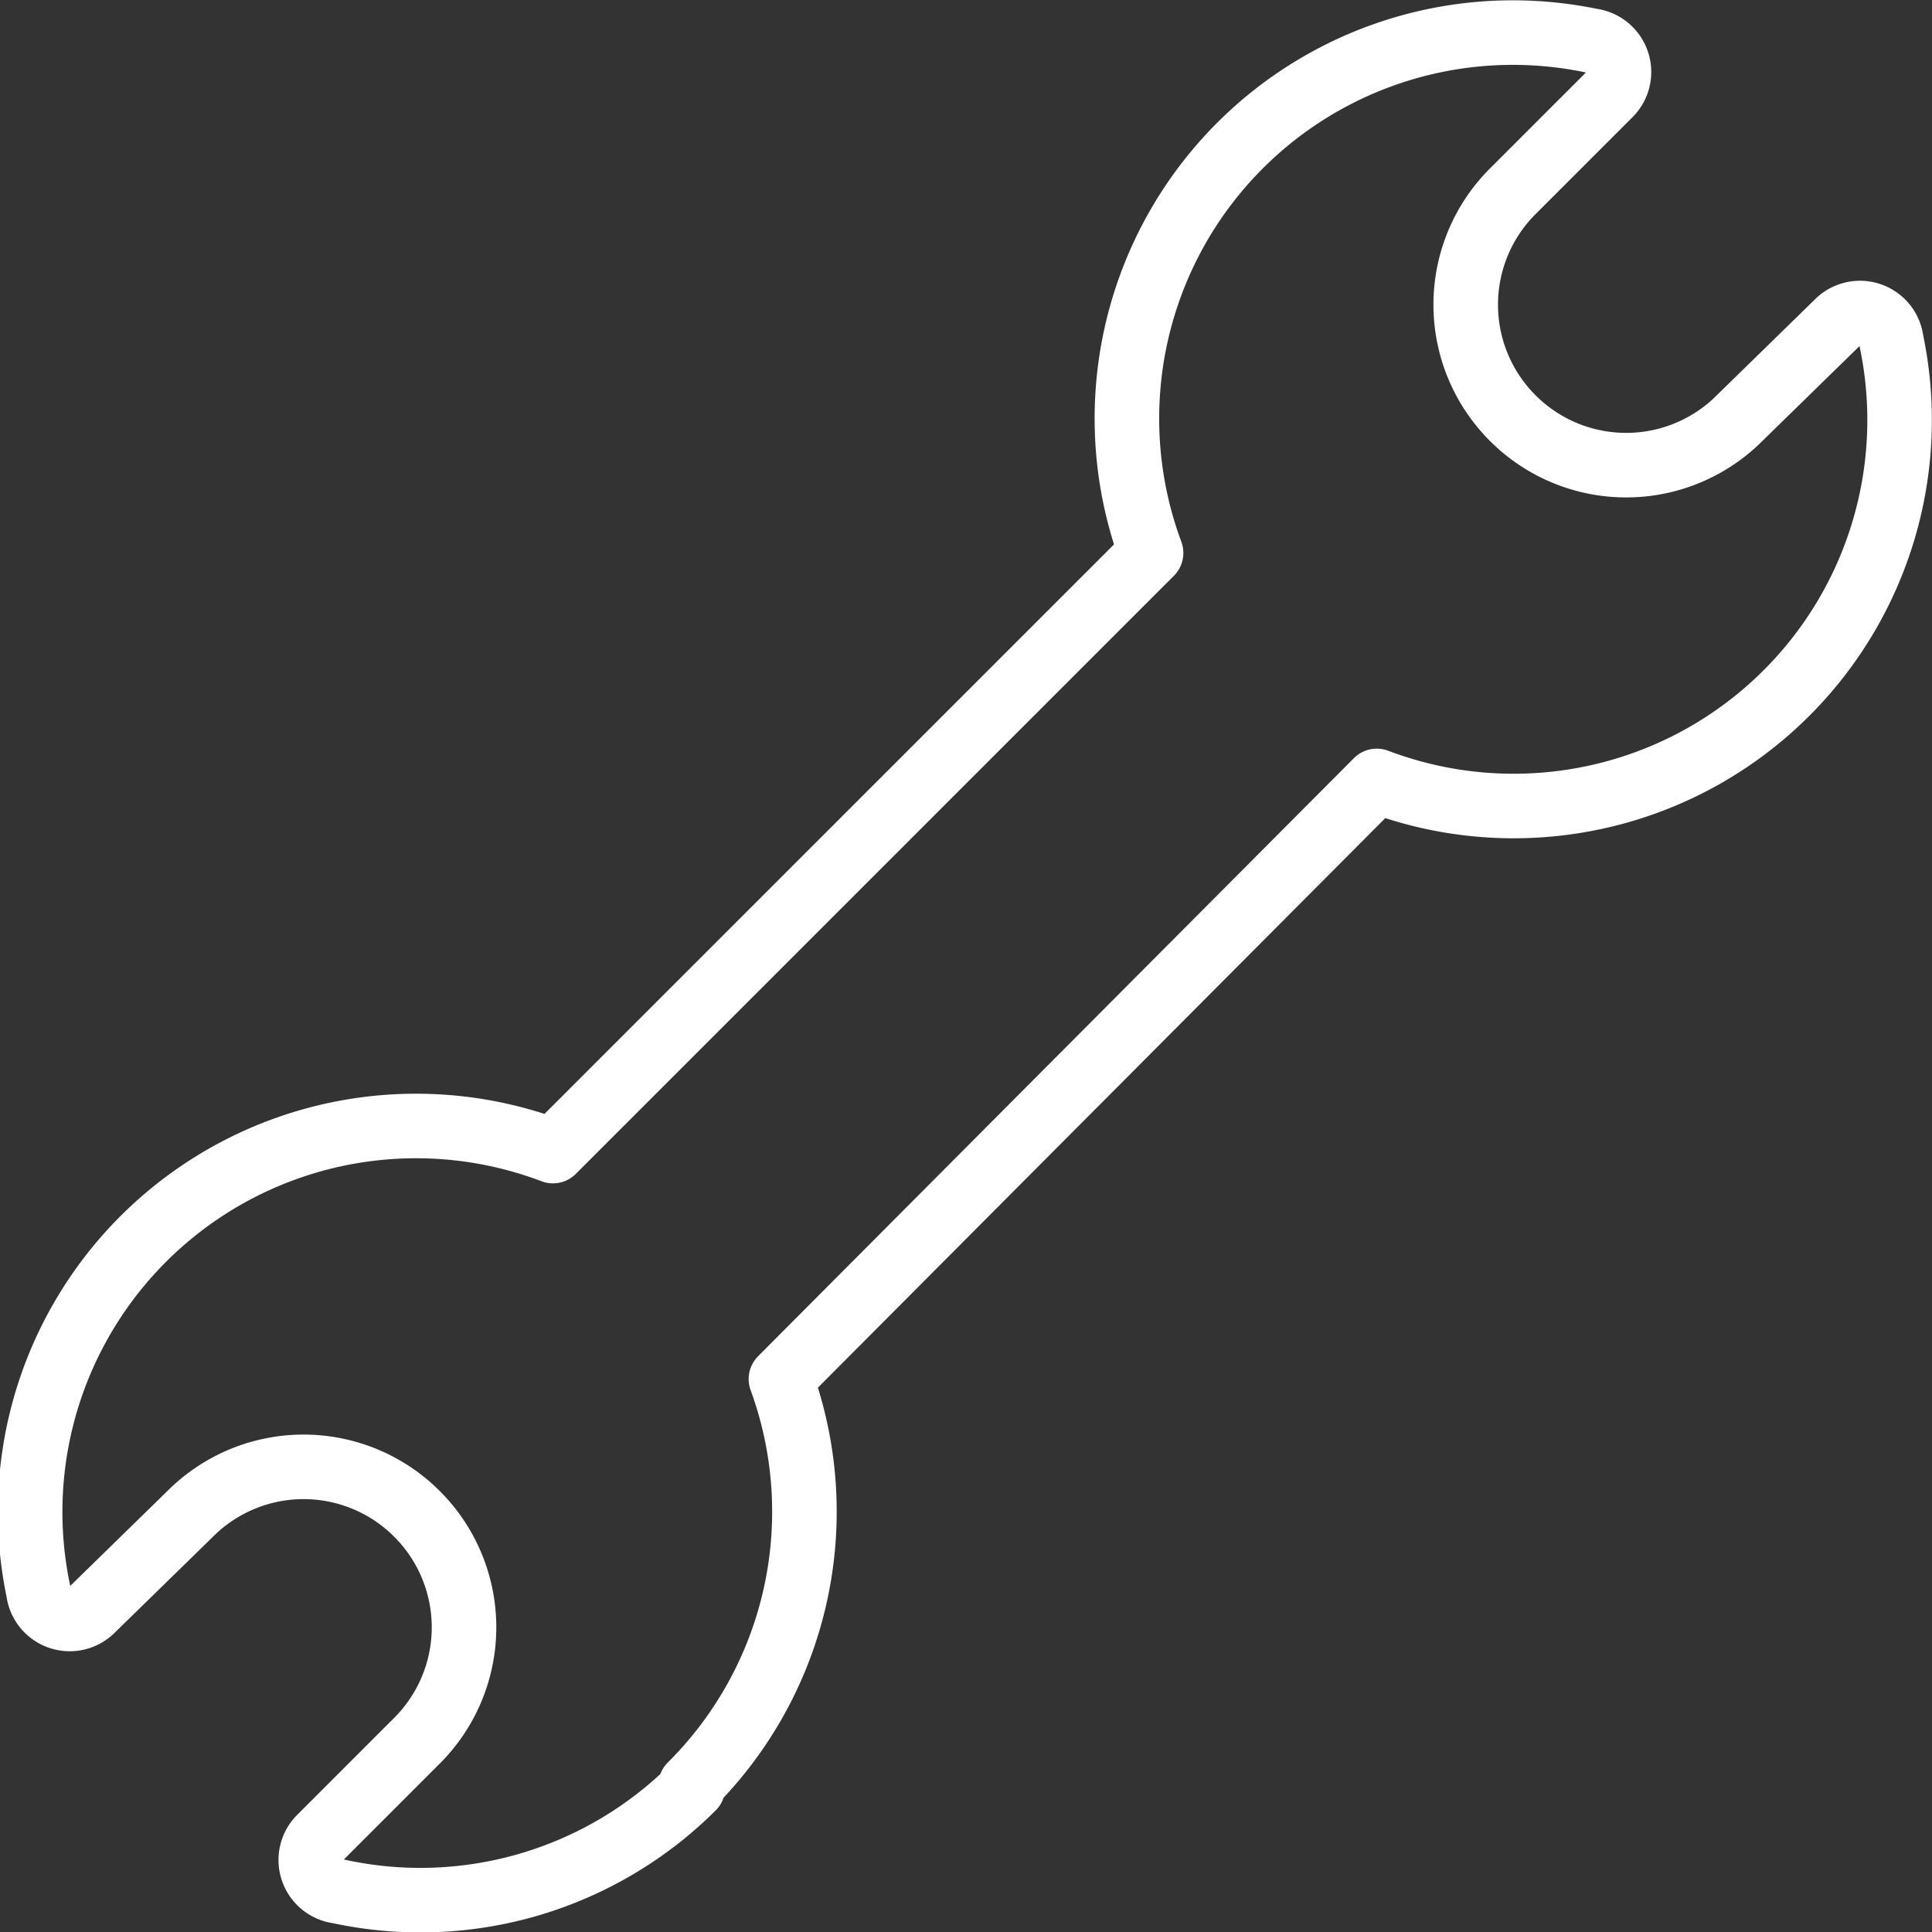 <svg xmlns="http://www.w3.org/2000/svg" viewBox="0 0 85.6 85.6"><rect x="0" y="0" width="85.6" height="85.6" fill="#333333" stroke="none"/><g data-name="Layer 2"><path d="M30.7 79.2A17.1 17.1 0 0 1 15 83.8a1.4 1.4 0 0 1-.8-2.4l4.3-4.3a7.1 7.1 0 0 0 0-10h0a7.1 7.1 0 0 0-10.1 0l-4.3 4.2a1.4 1.4 0 0 1-2.4-.8A17.1 17.1 0 0 1 24.5 51L51 24.5A17.1 17.1 0 0 1 70.5 1.8a1.4 1.4 0 0 1 .8 2.4L67 8.5a7.1 7.1 0 0 0 0 10h0a7.1 7.1 0 0 0 10.1 0l4.3-4.2a1.4 1.4 0 0 1 2.4.8A17.1 17.1 0 0 1 61 34.6L34.6 61.1a17.1 17.1 0 0 1-4 18Z" style="fill:none;stroke:#fff;stroke-linecap:round;stroke-linejoin:round;stroke-width:2.86px" data-name="Calque 1"/></g></svg>